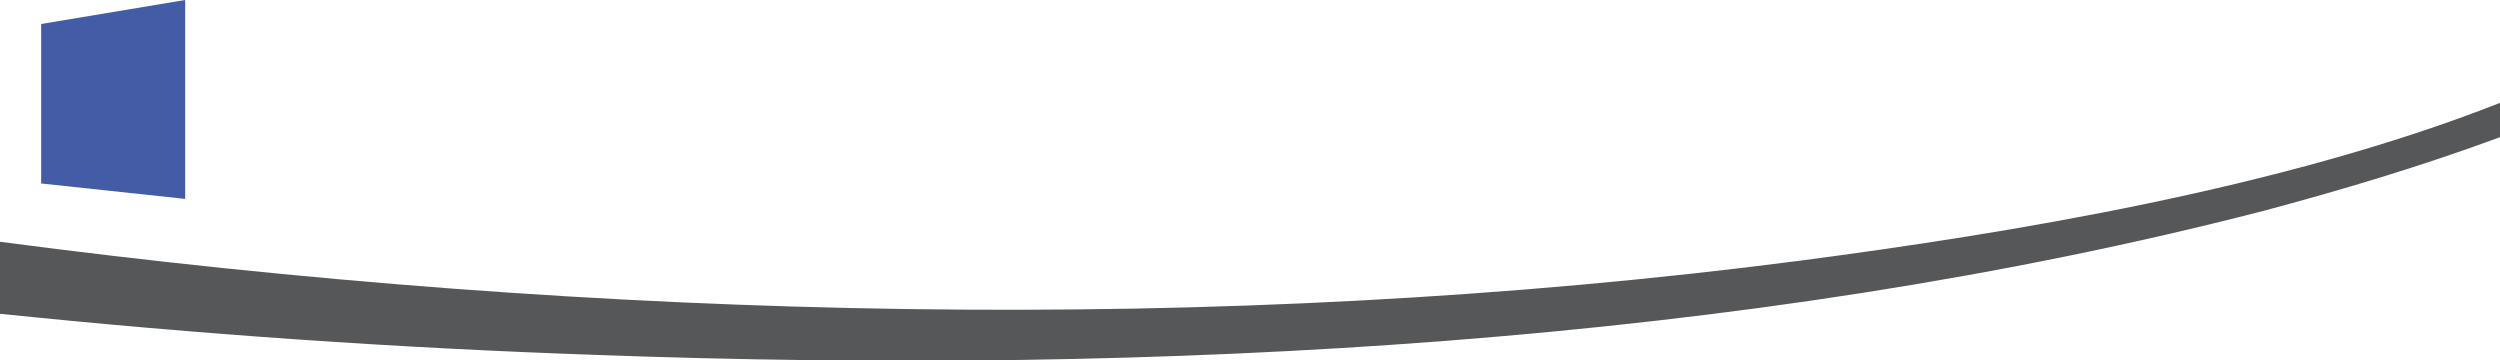 <?xml version="1.0" encoding="UTF-8"?>
<svg xmlns="http://www.w3.org/2000/svg" version="1.1" viewBox="0 0 145.8 21">
  <defs>
    <style>
      .cls-1 {
        fill: #445ba6;
      }

      .cls-2 {
        fill: #555759;
      }
    </style>
  </defs>
  <!-- Generator: Adobe Illustrator 28.7.1, SVG Export Plug-In . SVG Version: 1.2.0 Build 142)  -->
  <g>
    <g id="Calque_1">
      <g>
        <path class="cls-2" d="M145.8,6c-12.7,5-28.6,7.6-40.8,9.2-33.8,4.4-70.1,3.5-105-1.1v4.2c11.6,1.2,23.2,2,34.8,2.4,32.8,1.2,67-.6,97.2-8.4,4.5-1.2,9.2-2.6,13.8-4.3v-2Z"/>
        <path class="cls-1" d="M10.8,11.6V0L2.4,1.4v9.3c2.8.3,5.6.6,8.4.9Z"/>
      </g>
    </g>
  </g>
</svg>